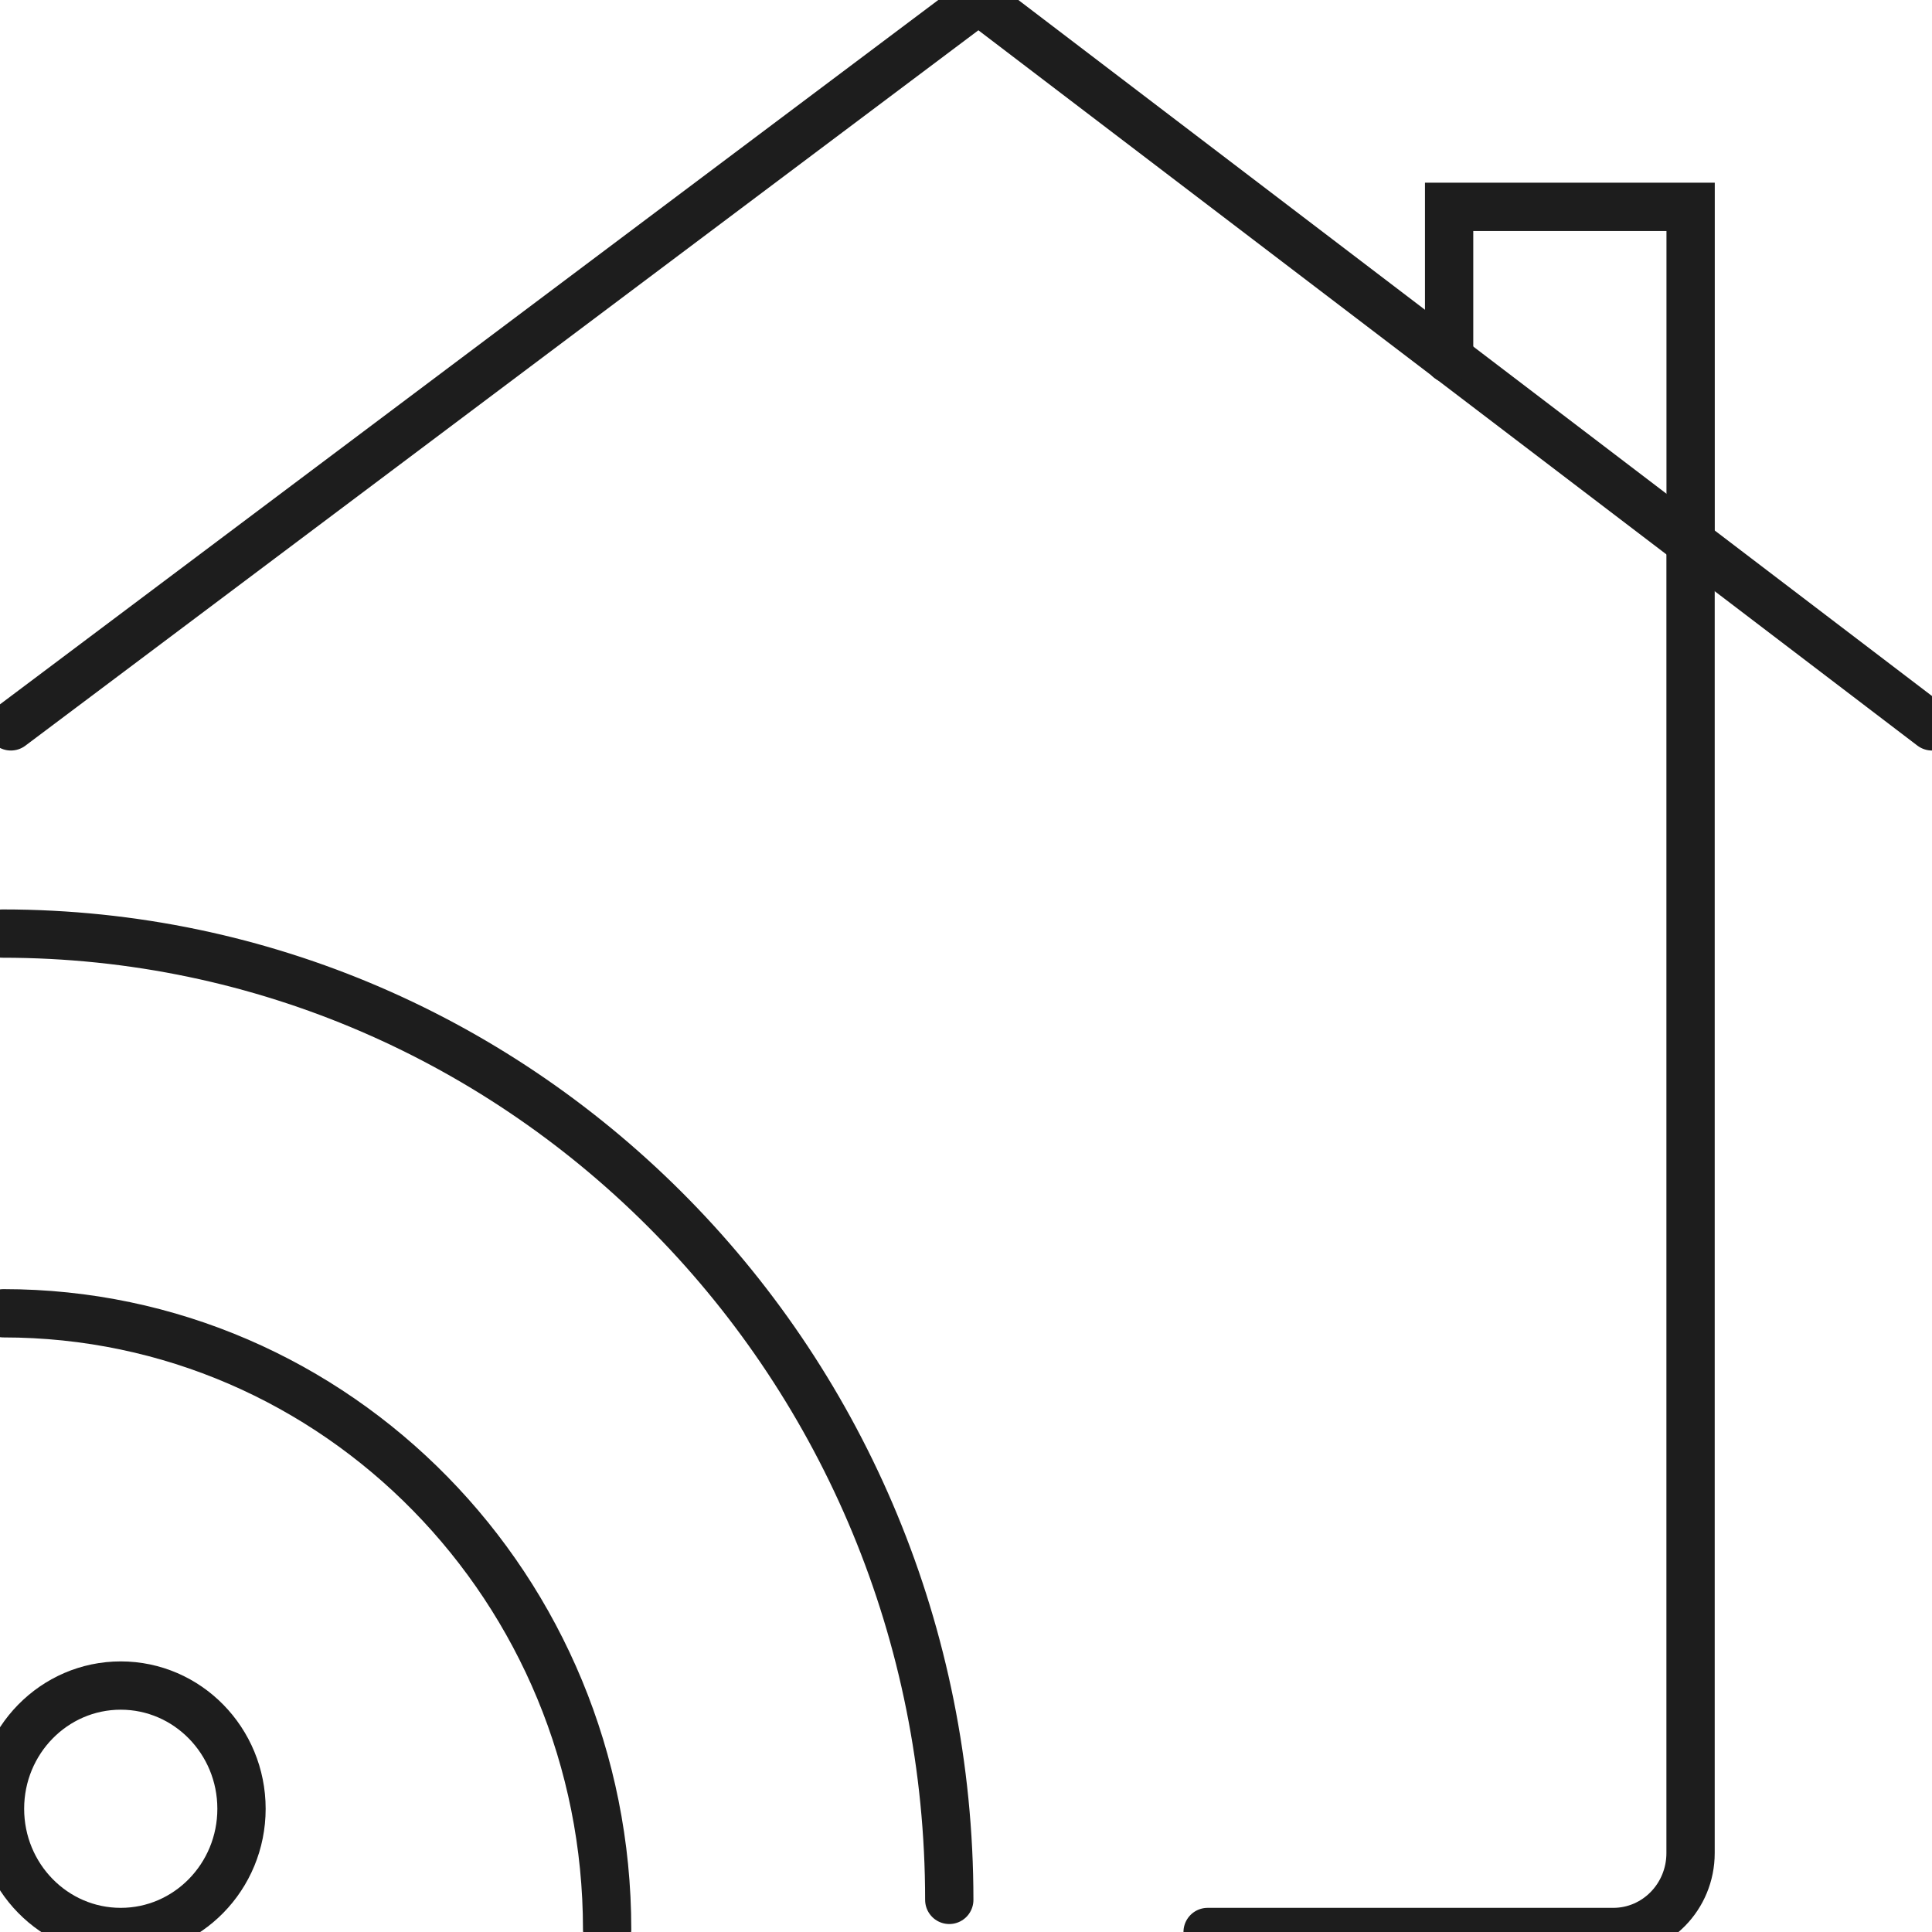 <?xml version="1.0" encoding="UTF-8"?> <svg xmlns="http://www.w3.org/2000/svg" width="32" height="32" viewBox="0 0 32 32" fill="none"><g clip-path="url(#clip0_82_16948)"><path d="M0.18 12.031L16.207 0L32 12.031" stroke="#1D1D1D" stroke-width="0.8" stroke-miterlimit="10" stroke-linecap="round"></path><path d="M28.001 9.144V30.693C28.001 31.415 27.428 32 26.721 32H20.002" stroke="#1D1D1D" stroke-width="0.8" stroke-miterlimit="10" stroke-linecap="round"></path><path d="M24.002 5.944V3.426H28.002V8.981" stroke="#1D1D1D" stroke-width="0.8" stroke-miterlimit="10" stroke-linecap="round"></path><path d="M15.723 31.468C15.723 22.628 8.703 15.463 0.041 15.463" stroke="#1D1D1D" stroke-width="0.8" stroke-miterlimit="10" stroke-linecap="round"></path><path d="M10.056 31.957C10.056 26.321 5.579 21.752 0.057 21.752" stroke="#1D1D1D" stroke-width="0.8" stroke-miterlimit="10" stroke-linecap="round"></path><path d="M2 32C3.104 32 4 31.086 4 29.959C4 28.832 3.104 27.918 2 27.918C0.895 27.918 0 28.832 0 29.959C0 31.086 0.895 32 2 32Z" stroke="#1D1D1D" stroke-width="0.8" stroke-miterlimit="10" stroke-linecap="round"></path></g><defs><clipPath id="clip0_82_16948"><rect width="32" height="32" fill="white"></rect></clipPath></defs></svg> 